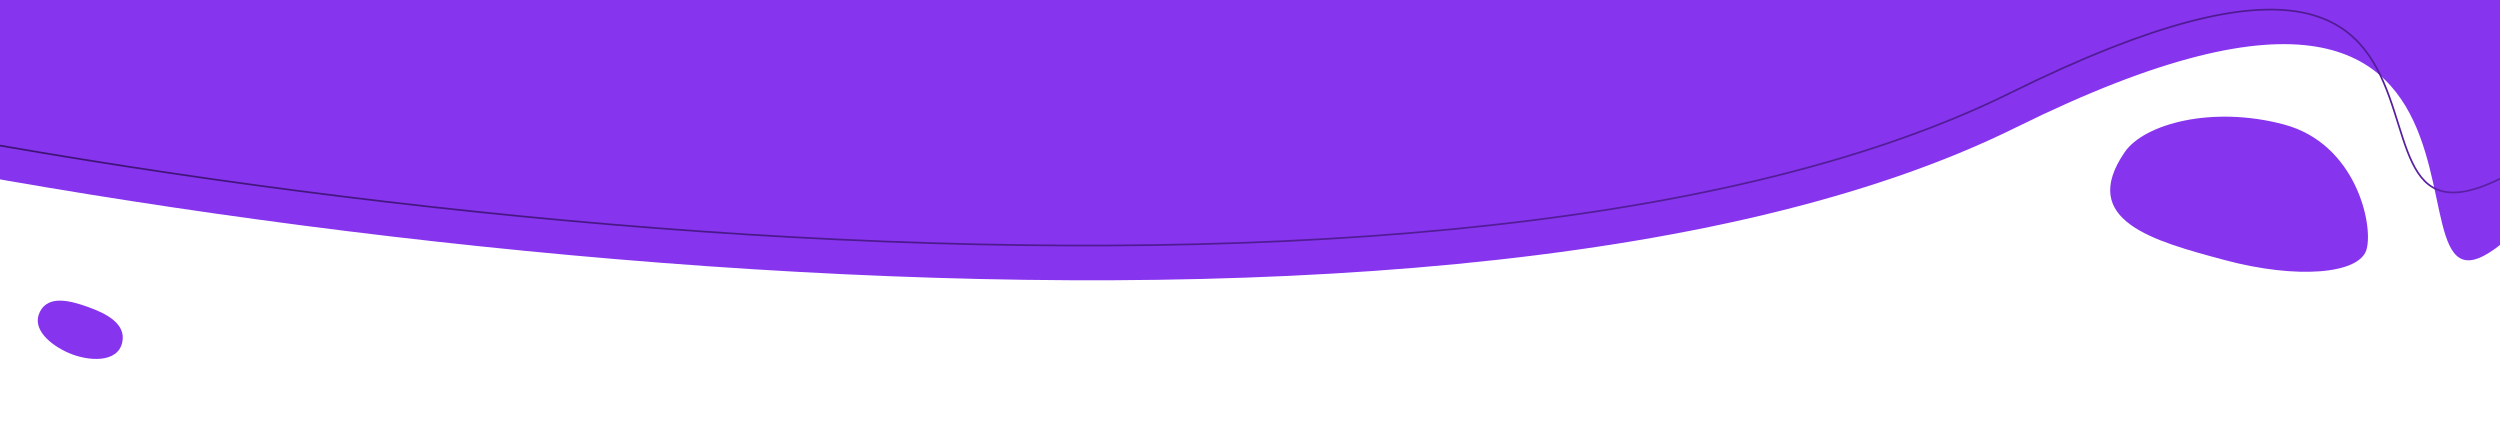 <?xml version="1.0" encoding="UTF-8"?> <svg xmlns="http://www.w3.org/2000/svg" width="1440" height="244" viewBox="0 0 1440 244" fill="none"> <g clip-path="url(#clip0_614_2236)"> <path d="M-64 45L-2 -164.5H723H1440L1454.5 128C1347.5 235 1497.56 -92.978 1161 73.5C824.438 239.978 43.861 136.878 -296.5 36.5C-444 -7 24 73 -64 45Z" fill="#8634EE"></path> <path d="M-67 25L-5 -184.5H720H1437L1487 72.5C1293.5 219 1494.56 -112.978 1158 53.5C821.438 219.978 40.861 116.878 -299.5 16.5C-447 -27 21 53 -67 25Z" stroke="url(#paint0_linear_614_2236)"></path> <path d="M1223.81 87.655C1196.82 127.119 1240.41 138.798 1281.58 149.83C1322.75 160.862 1359.28 158.028 1363.18 143.5C1367.07 128.971 1356.81 82.763 1315.64 71.731C1274.47 60.699 1235.02 71.274 1223.81 87.655Z" fill="#8634EE"></path> <path d="M70.403 197.255C72.808 186.349 61.002 180.48 50.478 176.74C40.33 173.134 27.962 169.904 23.037 179.482C17.856 189.556 29.201 198.781 39.586 203.305C50.83 208.203 67.762 209.232 70.403 197.255Z" fill="#8634EE"></path> </g> <defs> <linearGradient id="paint0_linear_614_2236" x1="-8.791" y1="-127.774" x2="200.782" y2="861.122" gradientUnits="userSpaceOnUse"> <stop stop-color="#2B0B55"></stop> <stop offset="1" stop-color="#8634EE"></stop> </linearGradient> <clipPath id="clip0_614_2236"> <rect width="1440" height="244" fill="white"></rect> </clipPath> </defs> </svg> 